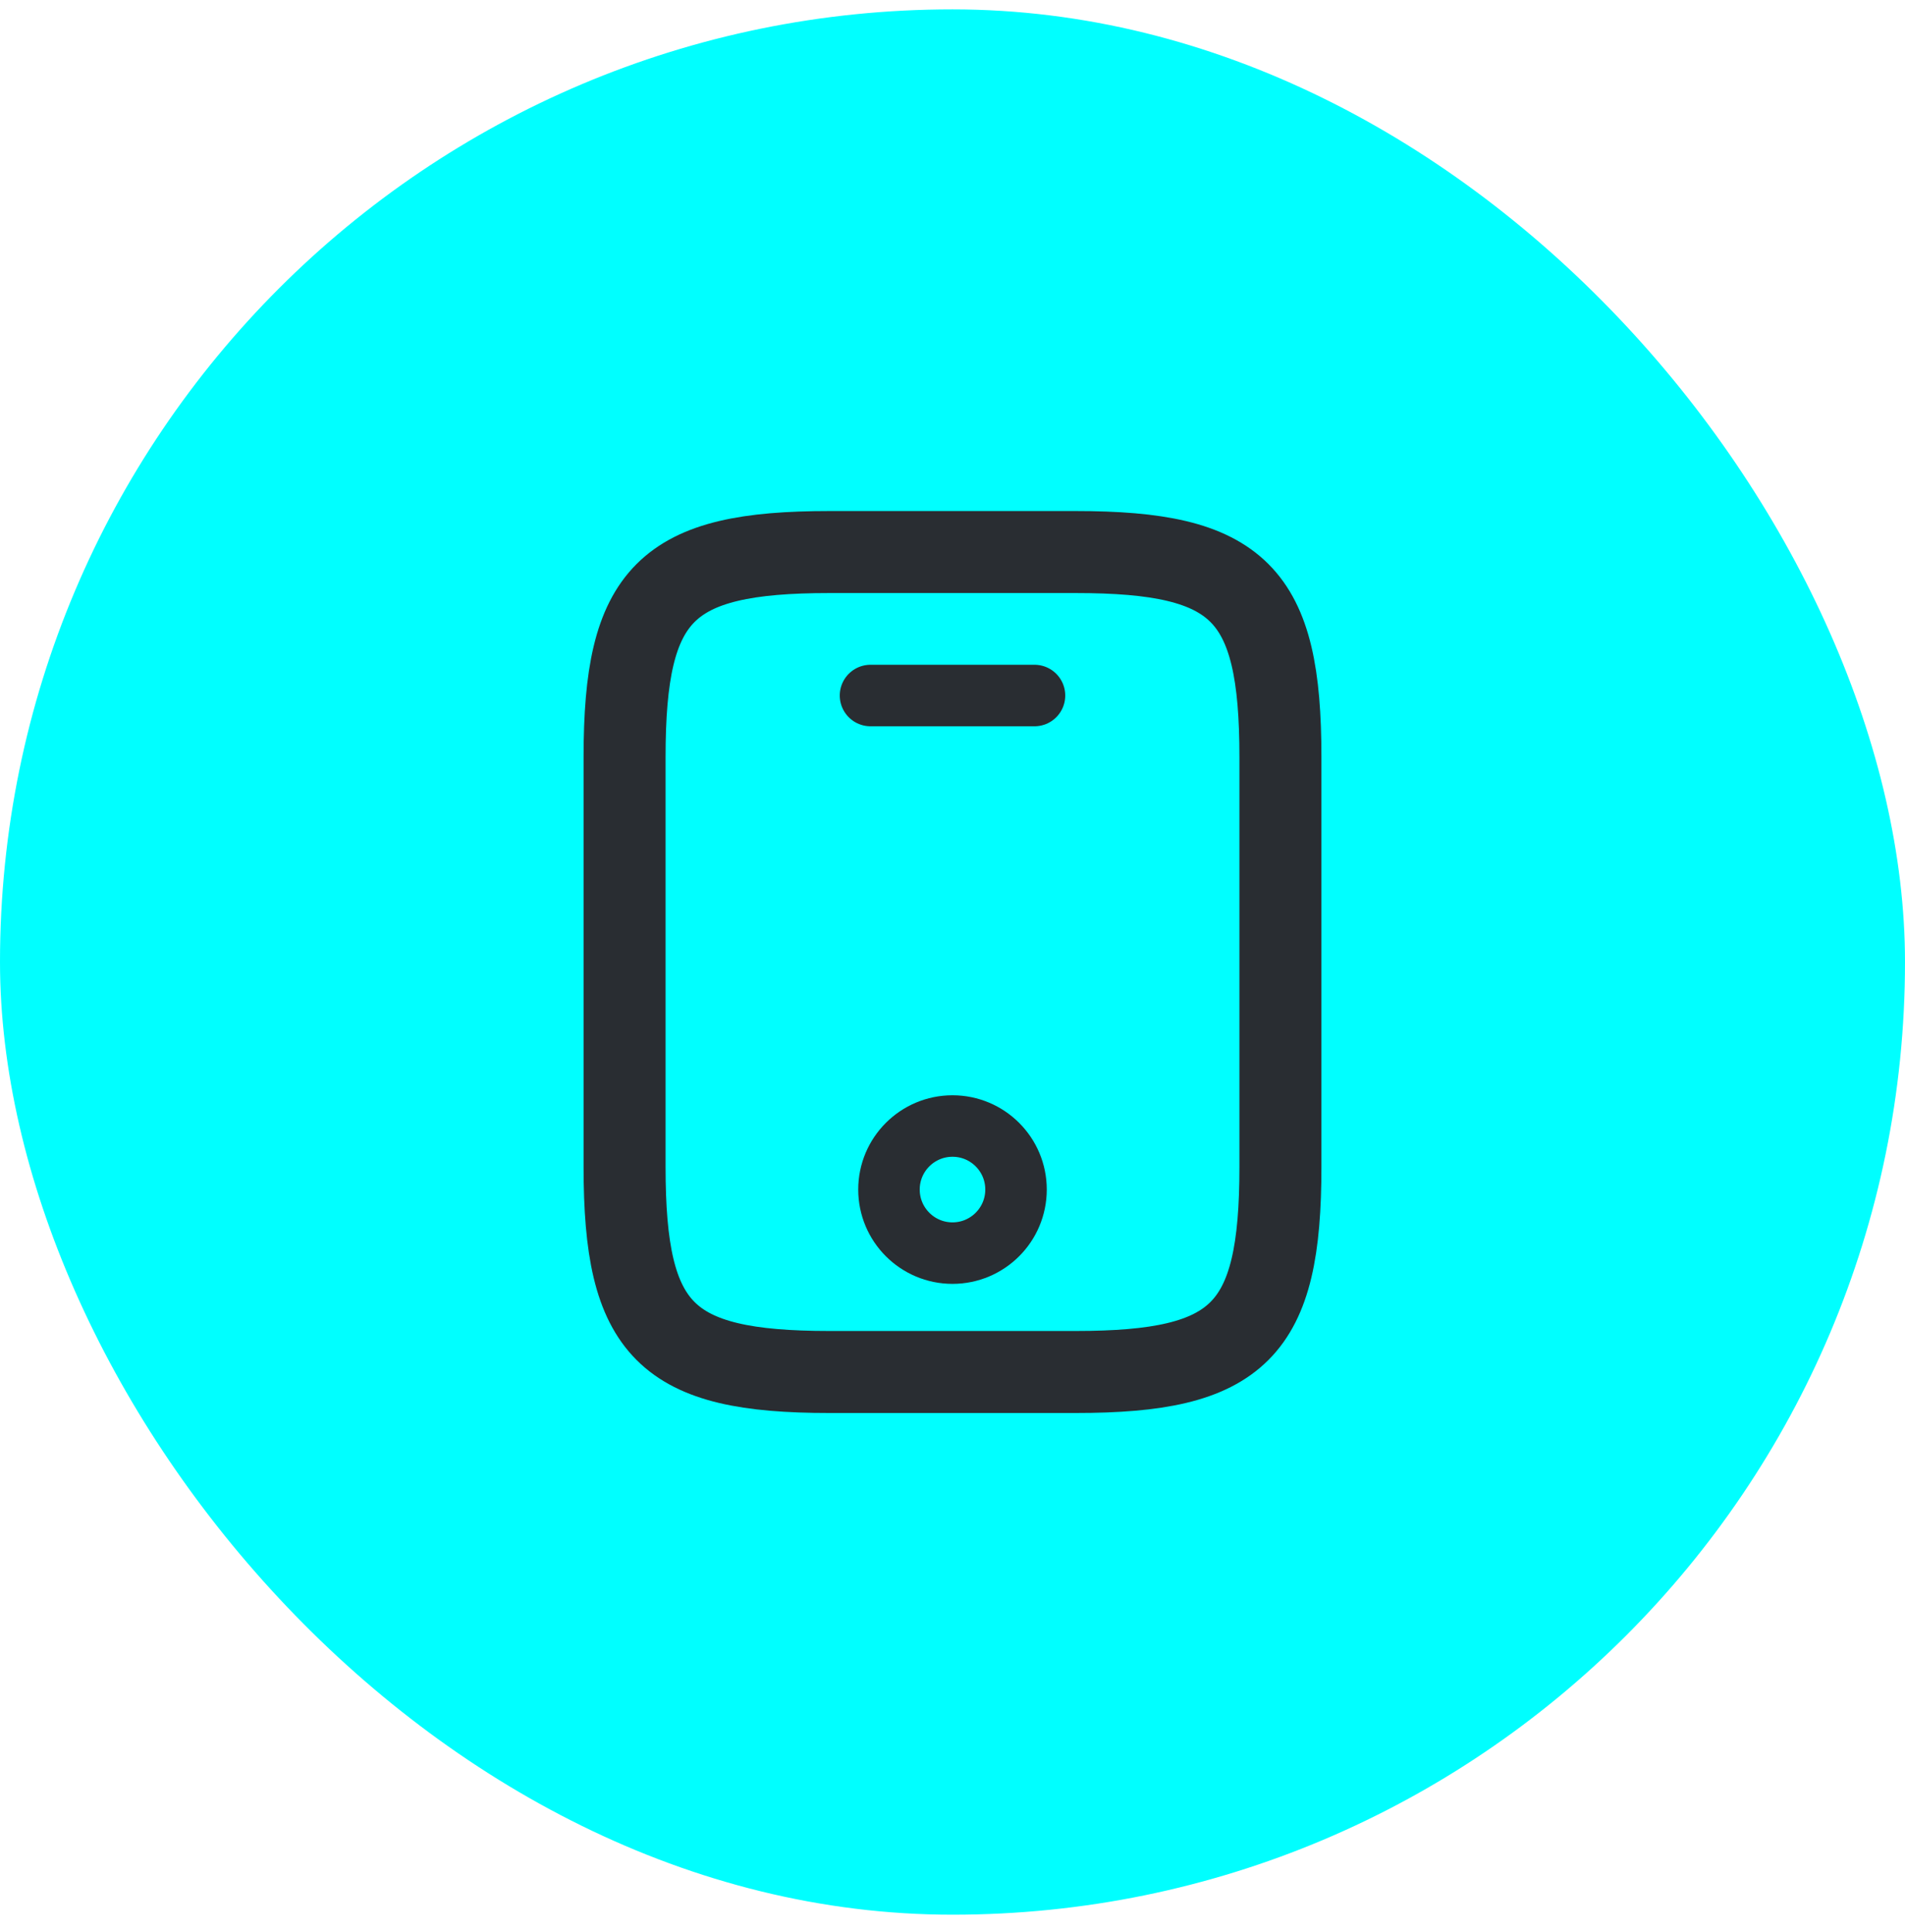 <svg width="72" height="73" viewBox="0 0 72 73" fill="none" xmlns="http://www.w3.org/2000/svg">
<rect y="0.354" width="72" height="72" rx="36" fill="#00FFFF"/>
<path d="M48.394 28.607V44.1C48.394 50.297 46.845 51.846 40.648 51.846H31.352C25.155 51.846 23.606 50.297 23.606 44.1V28.607C23.606 22.41 25.155 20.861 31.352 20.861H40.648C46.845 20.861 48.394 22.41 48.394 28.607Z" stroke="#292D32" stroke-width="3.099" stroke-linecap="round" stroke-linejoin="round"/>
<path d="M39.099 26.283H32.901" stroke="#292D32" stroke-width="2.324" stroke-linecap="round" stroke-linejoin="round"/>
<path d="M36 47.354C37.326 47.354 38.401 46.278 38.401 44.952C38.401 43.626 37.326 42.551 36 42.551C34.674 42.551 33.599 43.626 33.599 44.952C33.599 46.278 34.674 47.354 36 47.354Z" stroke="#292D32" stroke-width="2.324" stroke-linecap="round" stroke-linejoin="round"/>
</svg>
